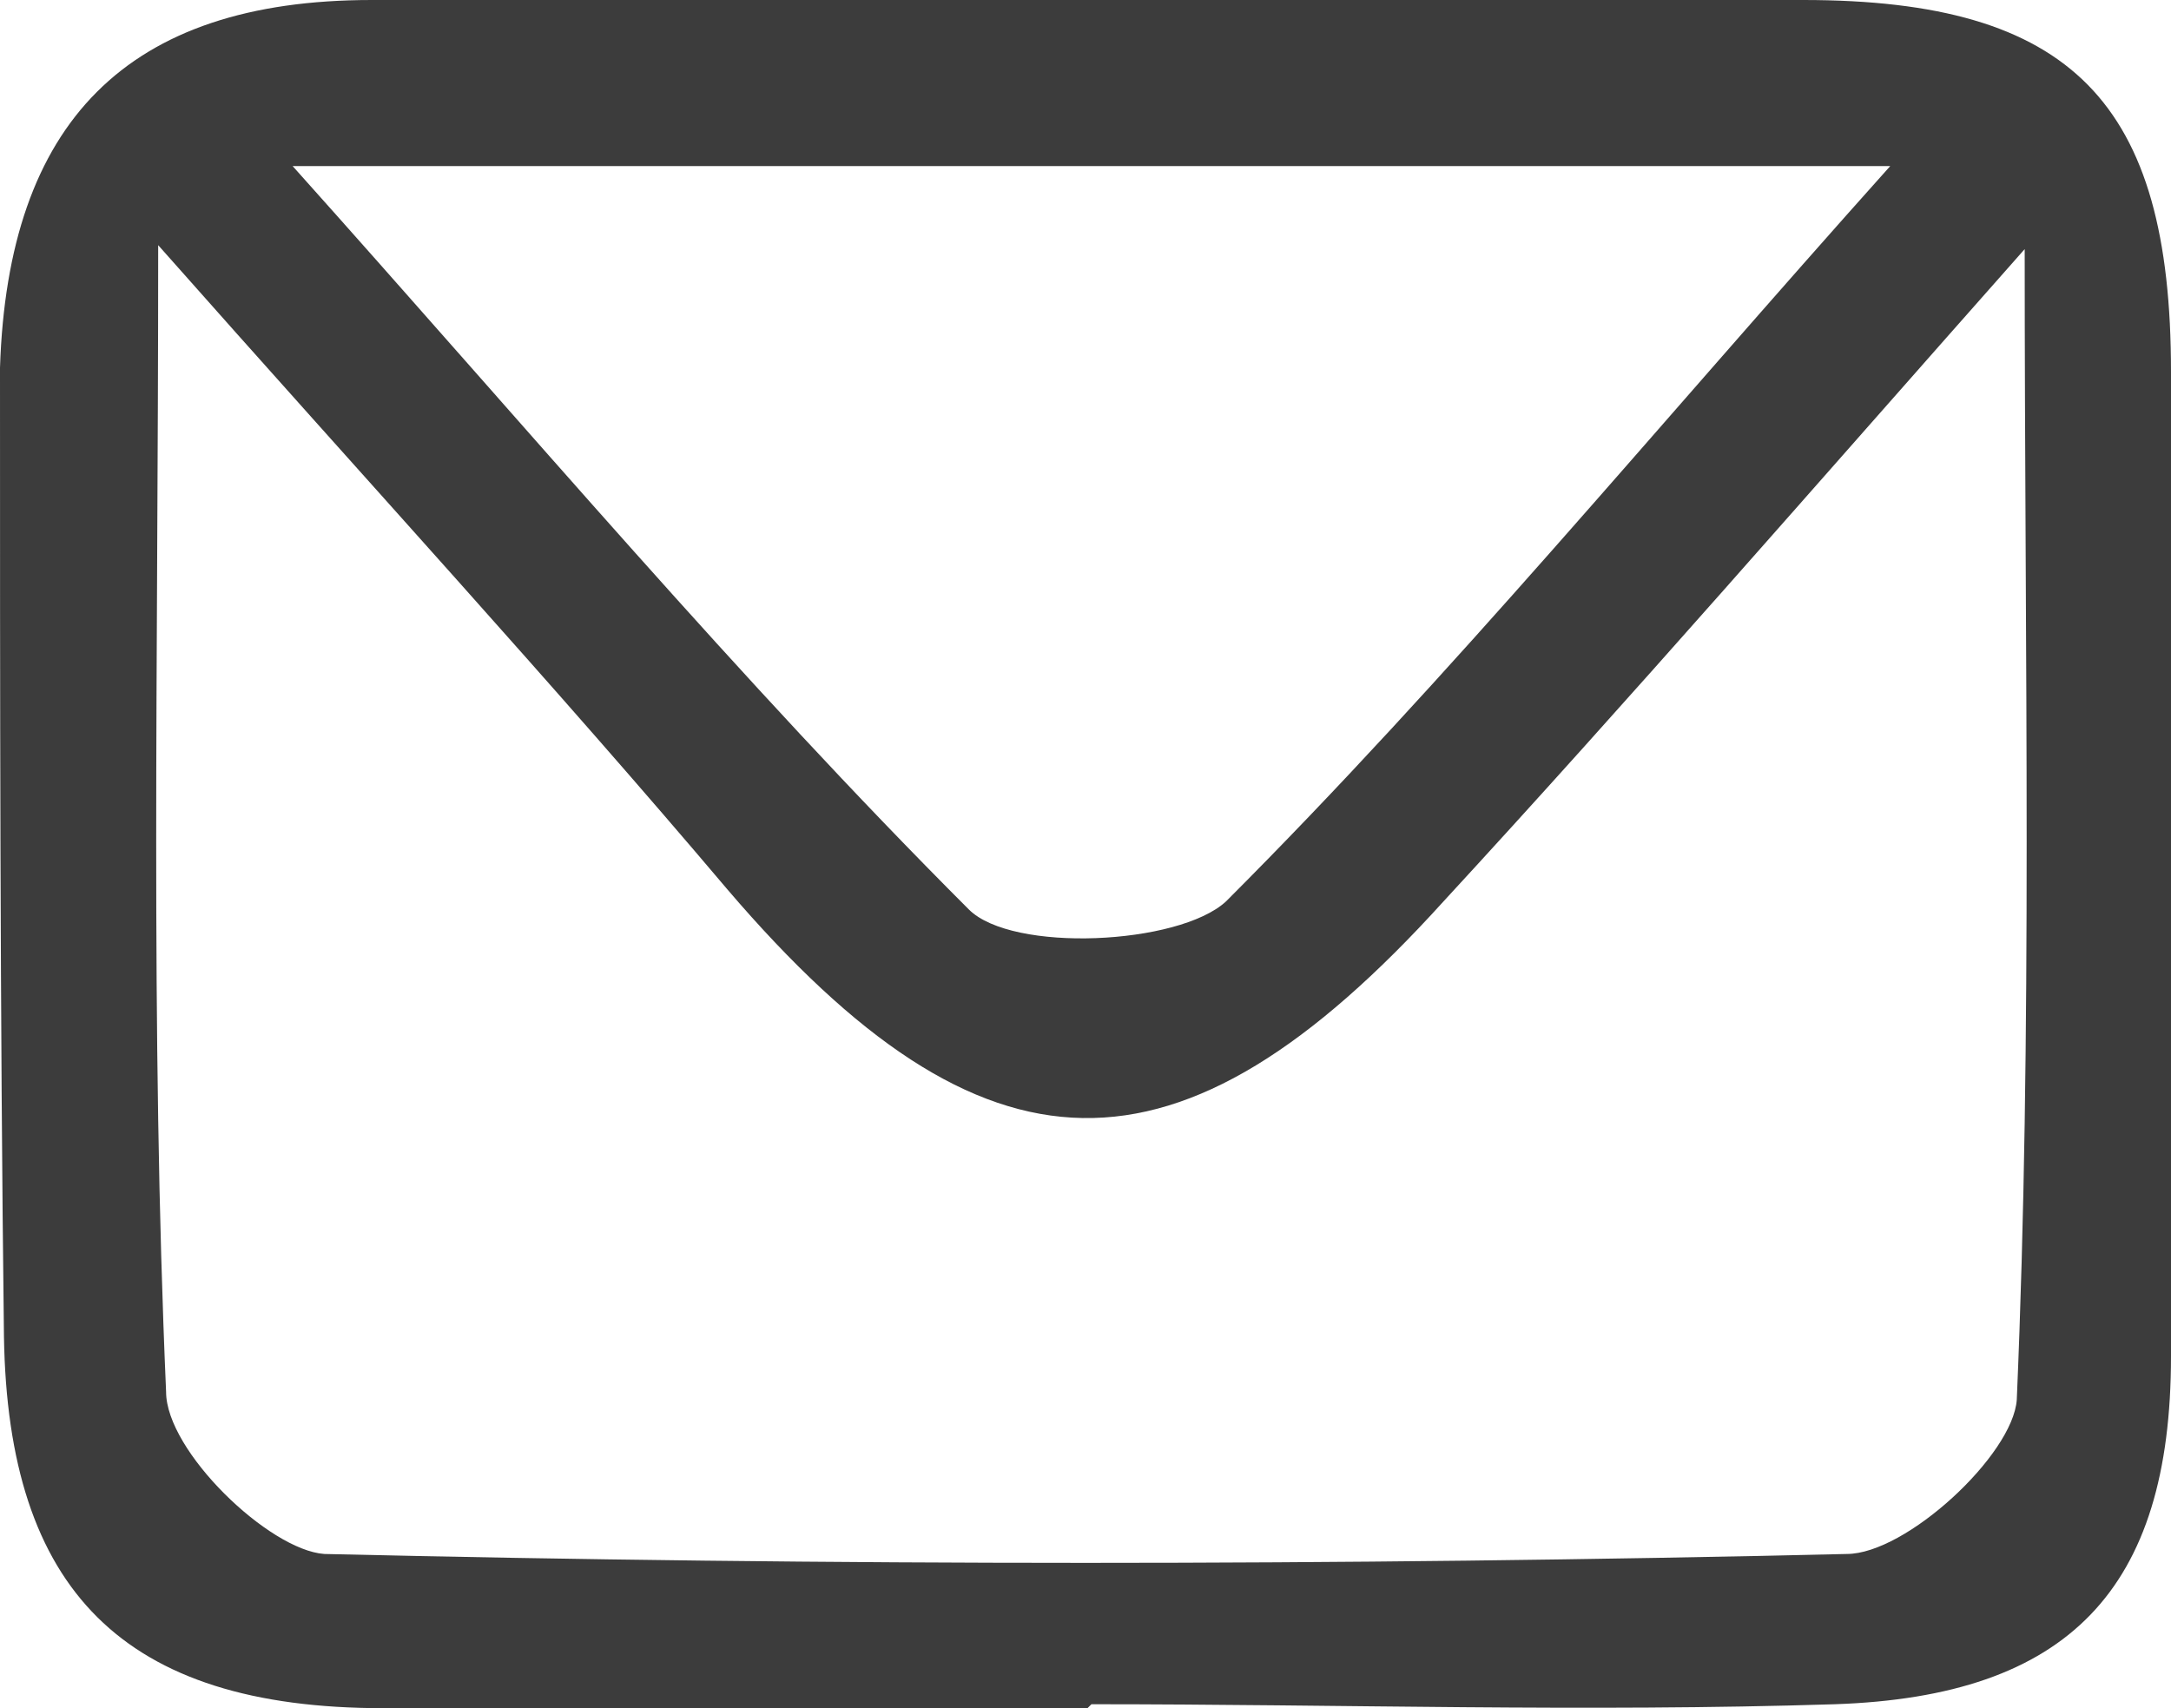 <?xml version="1.0" encoding="utf-8"?>
<!-- Generator: Adobe Illustrator 28.0.0, SVG Export Plug-In . SVG Version: 6.00 Build 0)  -->
<svg version="1.1" id="Layer_1" xmlns="http://www.w3.org/2000/svg" xmlns:xlink="http://www.w3.org/1999/xlink" x="0px" y="0px"
	 viewBox="0 0 54.9 43.2" style="enable-background:new 0 0 54.9 43.2;" xml:space="preserve">
<style type="text/css">
	.st0{fill:#3C3C3C;}
</style>
<path class="st0" d="M27.5,43.2c-5.9,0-11.9,0-17.8,0c-6.6,0-9.5-3-9.6-9.4C0,25.6,0,17.5,0,9.3C0.2,3.1,3.2,0,9.4,0
	c12.1,0,24.1,0,36.2,0c6.8,0,9.3,2.6,9.3,9.4c0,8.3,0,16.6,0,24.9c0,5.9-2.6,8.6-8.5,8.8c-6.3,0.2-12.5,0-18.8,0L27.5,43.2z M4,6.3
	C4,16.9,3.8,26,4.2,35.2c0,1.5,2.6,4,4,4.1c12.8,0.3,25.7,0.3,38.5,0c1.5,0,4.2-2.5,4.3-3.9c0.4-9.3,0.2-18.6,0.2-29.1
	c-5.4,6.1-10,11.4-14.7,16.5c-6.7,7.4-11.6,7.3-18.1-0.3C14,17.3,9.4,12.3,4,6.2V6.3z M47.8,4.2H7.4c6,6.7,11.3,13,17.1,18.8
	c1.1,1.1,5.3,0.9,6.5-0.2C36.7,17.1,41.8,10.9,47.8,4.2z"/>
</svg>

